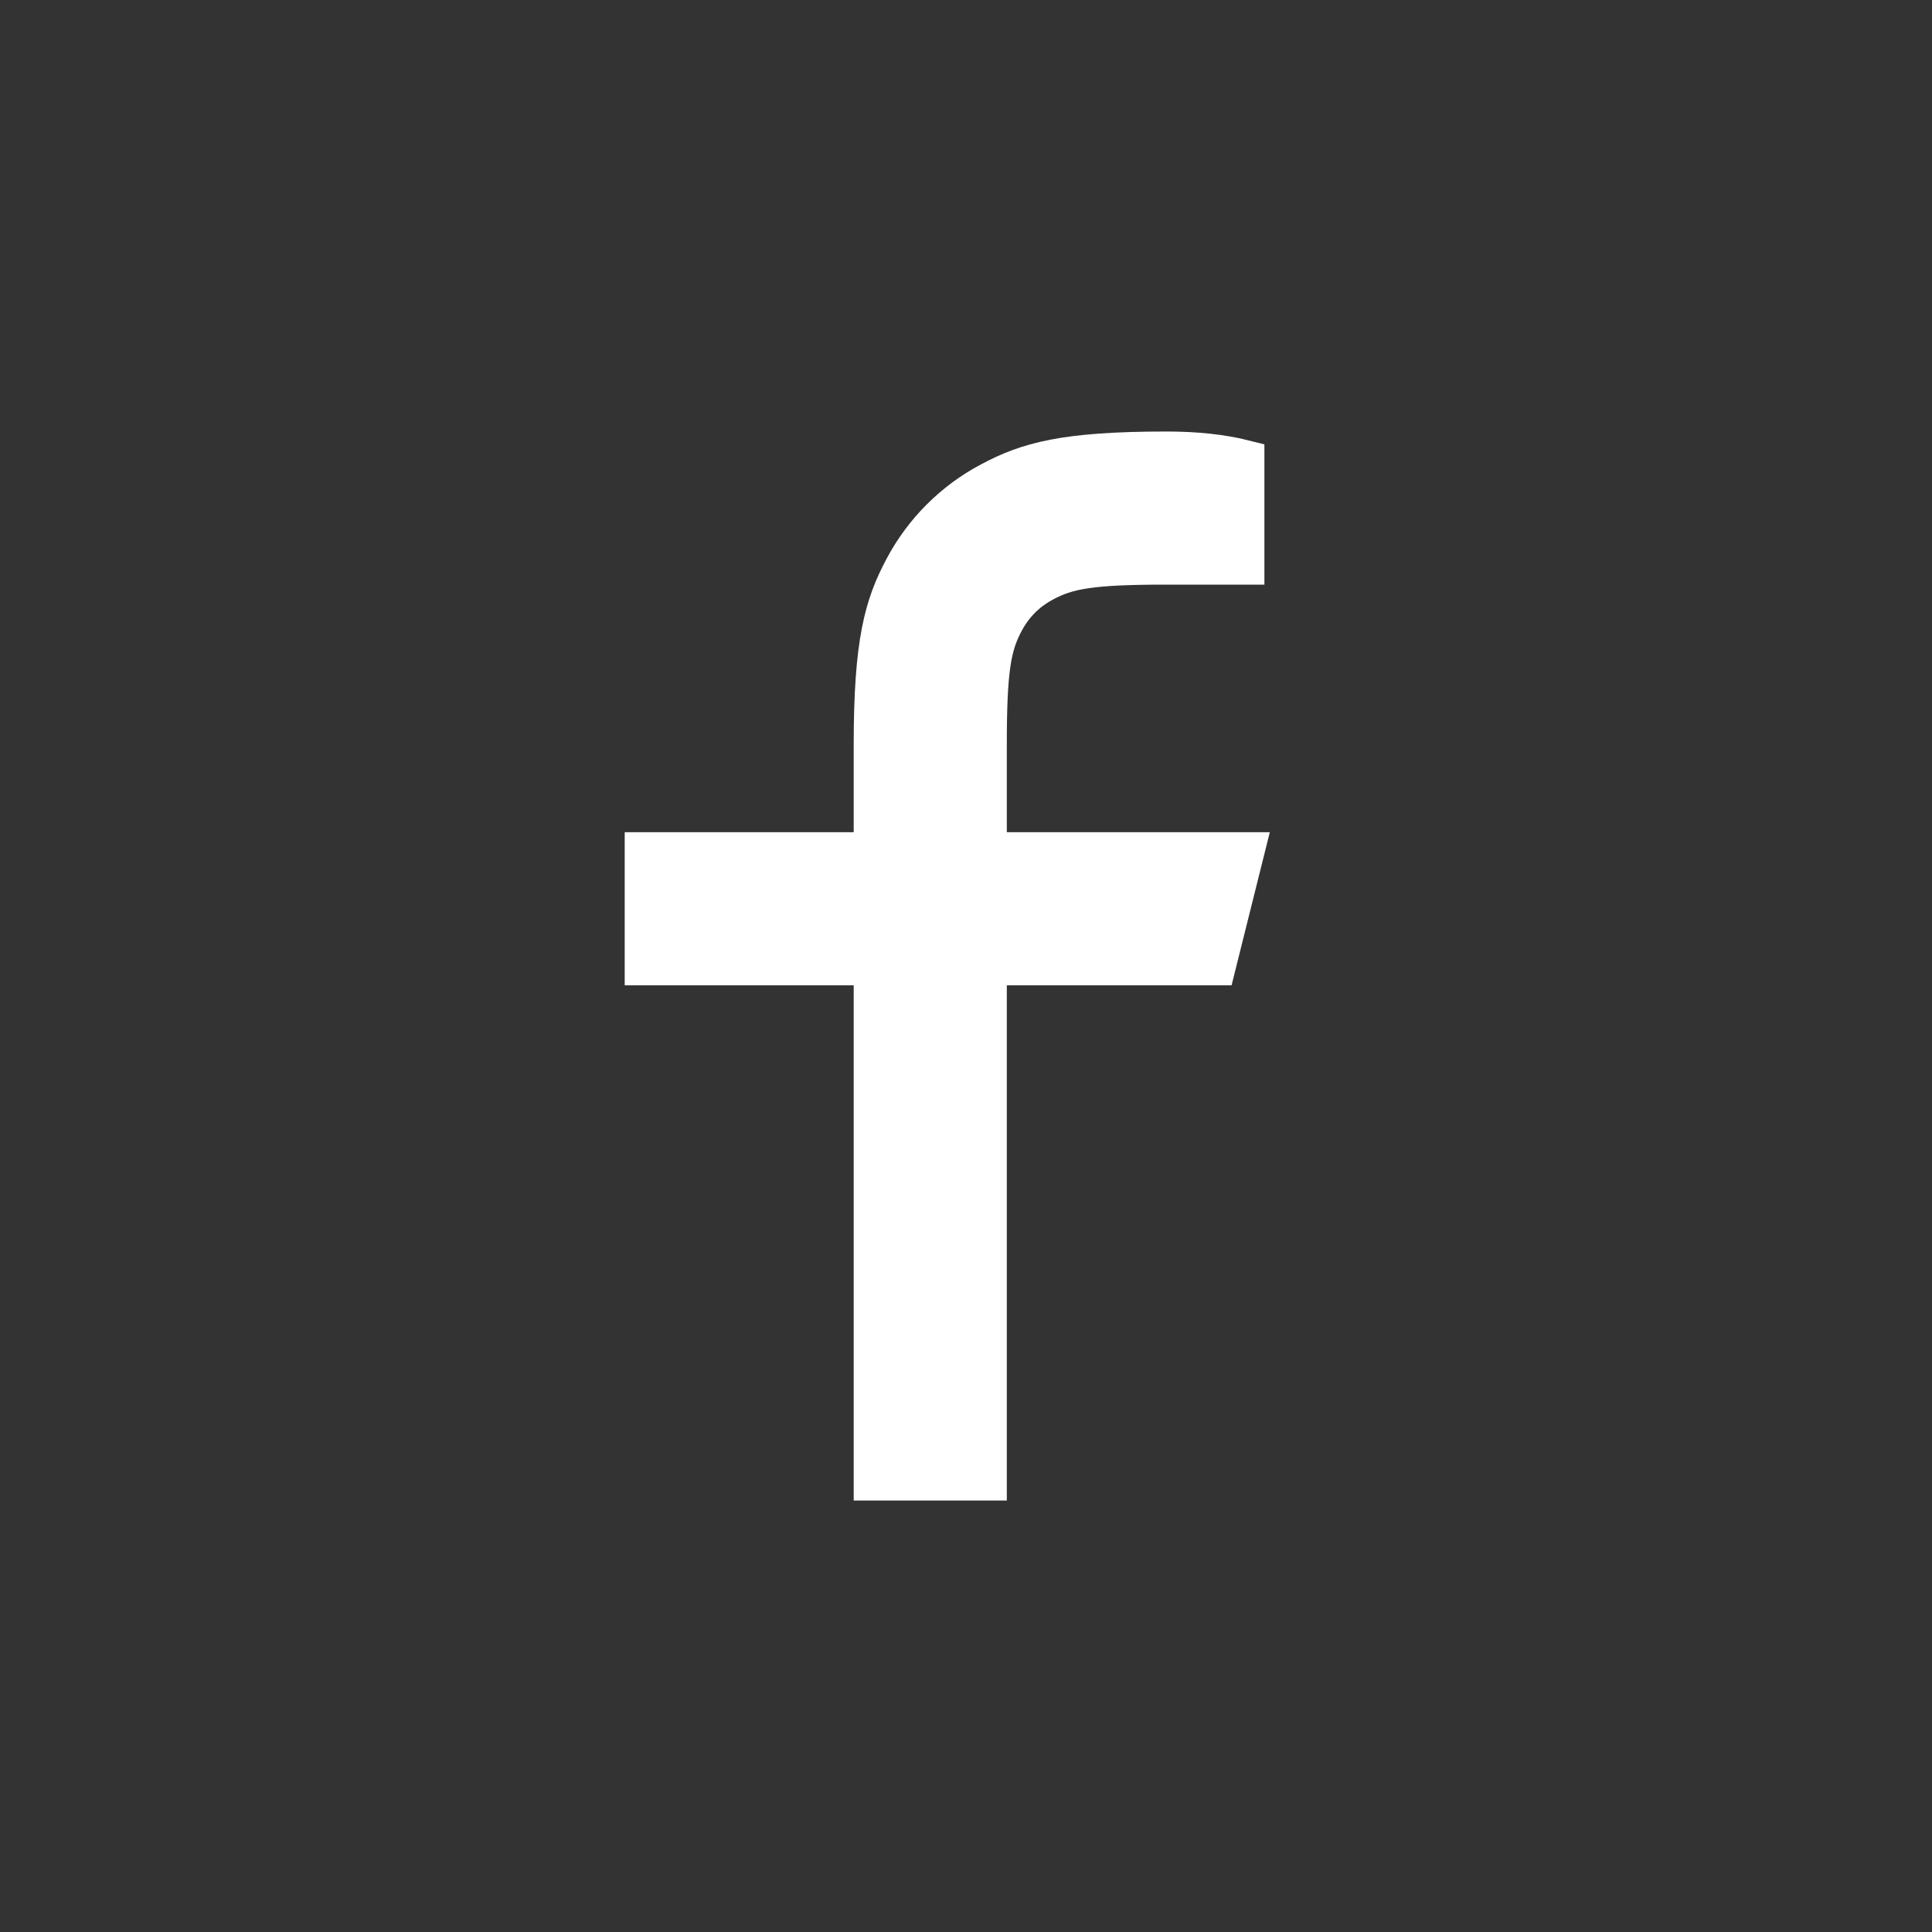 <svg width="40" height="40" viewBox="0 0 40 40" fill="none" xmlns="http://www.w3.org/2000/svg">
<rect x="0" y="0" width="40" height="40" fill="#333333" stroke="none"/>
<path d="M20.445 17.63H25.778L25.186 20H20.445V30.667H18.075V20H13.334V17.63H18.075V15.411C18.075 13.298 18.295 12.531 18.708 11.758C19.112 10.995 19.736 10.371 20.5 9.967C21.272 9.554 22.039 9.334 24.152 9.334C24.771 9.334 25.314 9.393 25.778 9.511V11.704H24.152C22.583 11.704 22.105 11.796 21.618 12.057C21.258 12.249 20.99 12.517 20.798 12.877C20.538 13.364 20.445 13.842 20.445 15.411V17.63Z" fill="white" stroke="white" stroke-width="0.8"/>
</svg>
